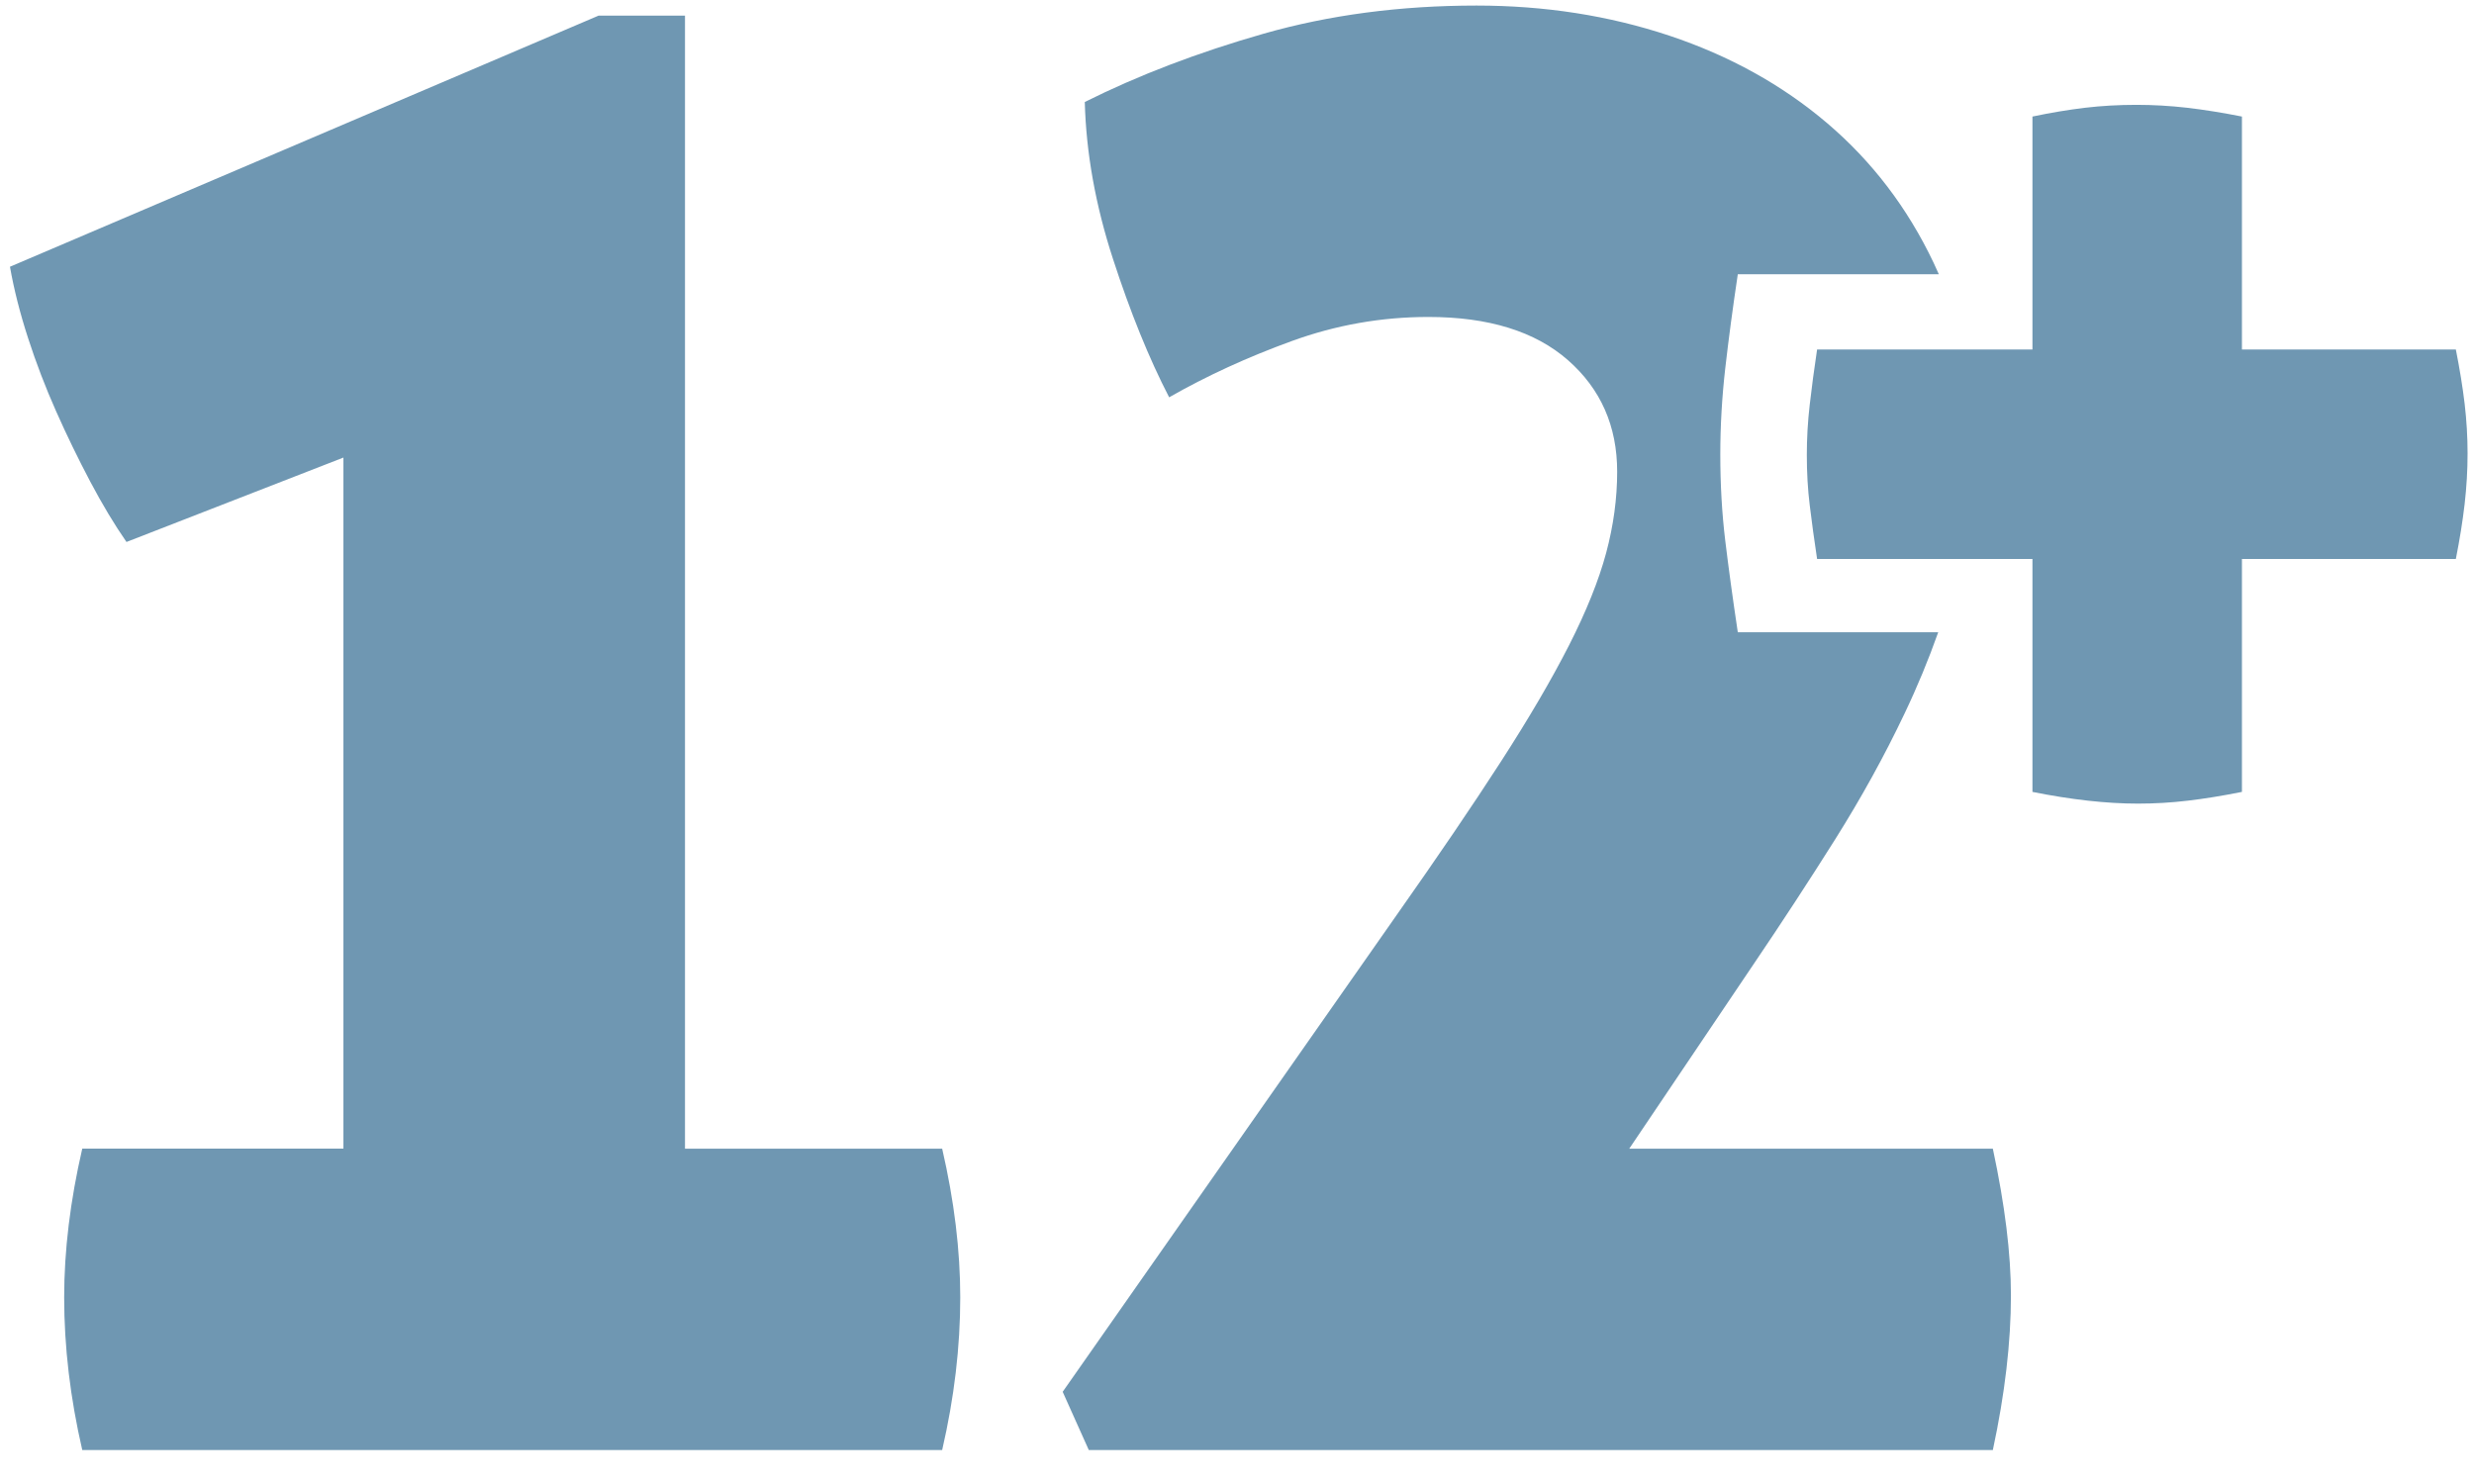 <?xml version="1.0" encoding="UTF-8"?> <svg xmlns="http://www.w3.org/2000/svg" width="80" height="48" viewBox="0 0 80 48" fill="none"><g clip-path="url(#clip0_2491_1216)"><path d="M62.695 8.871C62.64 8.745 62.584 8.621 62.525 8.498C61.681 6.722 60.533 5.216 59.082 3.982C57.63 2.747 55.931 1.805 53.982 1.154C52.033 0.505 49.954 0.18 47.746 0.18C45.277 0.18 42.981 0.484 40.86 1.09C38.737 1.697 36.81 2.433 35.078 3.299C35.121 4.946 35.424 6.635 35.987 8.367C36.55 10.1 37.156 11.595 37.806 12.851C39.018 12.158 40.339 11.552 41.769 11.032C43.198 10.512 44.67 10.252 46.187 10.252C48.135 10.252 49.64 10.718 50.702 11.649C51.763 12.581 52.293 13.783 52.293 15.256C52.293 16.123 52.174 17 51.936 17.888C51.697 18.776 51.296 19.772 50.734 20.877C50.171 21.982 49.435 23.239 48.526 24.646C47.617 26.055 46.49 27.712 45.148 29.618L34.363 45.018L35.208 46.902H64.441C64.831 45.083 65.026 43.416 65.026 41.899C65.026 40.556 64.831 38.974 64.441 37.155H52.683L56.711 31.177C57.62 29.834 58.497 28.491 59.343 27.148C60.187 25.805 60.934 24.452 61.583 23.086C61.996 22.221 62.359 21.342 62.675 20.45H56.194C56.032 19.371 55.897 18.385 55.789 17.494C55.681 16.604 55.628 15.673 55.628 14.701C55.628 13.783 55.681 12.853 55.789 11.907C55.897 10.963 56.032 9.951 56.194 8.871H62.695ZM30.466 46.901C30.856 45.212 31.051 43.566 31.051 41.963C31.051 40.447 30.856 38.843 30.466 37.154H22.15V0.505H19.357L0.322 8.628C0.452 9.365 0.647 10.133 0.907 10.934C1.167 11.737 1.469 12.526 1.816 13.307C2.162 14.086 2.531 14.845 2.92 15.581C3.31 16.318 3.7 16.968 4.09 17.53L11.105 14.8V37.153H2.66C2.27 38.843 2.075 40.446 2.075 41.962C2.075 43.565 2.27 45.211 2.66 46.901H30.464L30.466 46.901Z" fill="#6F97B2"></path><path d="M65.722 25.614C66.985 25.867 68.121 25.993 69.133 25.993C69.669 25.993 70.206 25.962 70.743 25.898C71.28 25.835 71.864 25.74 72.496 25.614V18.08H79.413C79.538 17.449 79.633 16.856 79.697 16.303C79.76 15.751 79.792 15.206 79.792 14.668C79.792 14.131 79.76 13.595 79.697 13.057C79.633 12.521 79.538 11.936 79.413 11.304H72.496V3.77C71.864 3.644 71.273 3.55 70.72 3.485C70.167 3.422 69.621 3.391 69.085 3.391C68.516 3.391 67.963 3.422 67.427 3.485C66.89 3.55 66.321 3.643 65.722 3.77V11.304H58.758C58.663 11.936 58.584 12.529 58.521 13.081C58.456 13.634 58.426 14.179 58.426 14.716C58.426 15.285 58.456 15.829 58.521 16.35C58.584 16.872 58.663 17.449 58.758 18.08H65.722V25.614Z" fill="#6F97B2"></path></g><defs><clipPath id="clip0_2491_1216"><rect width="80" height="47.164" fill="white" transform="translate(0 0.18)"></rect></clipPath></defs></svg> 